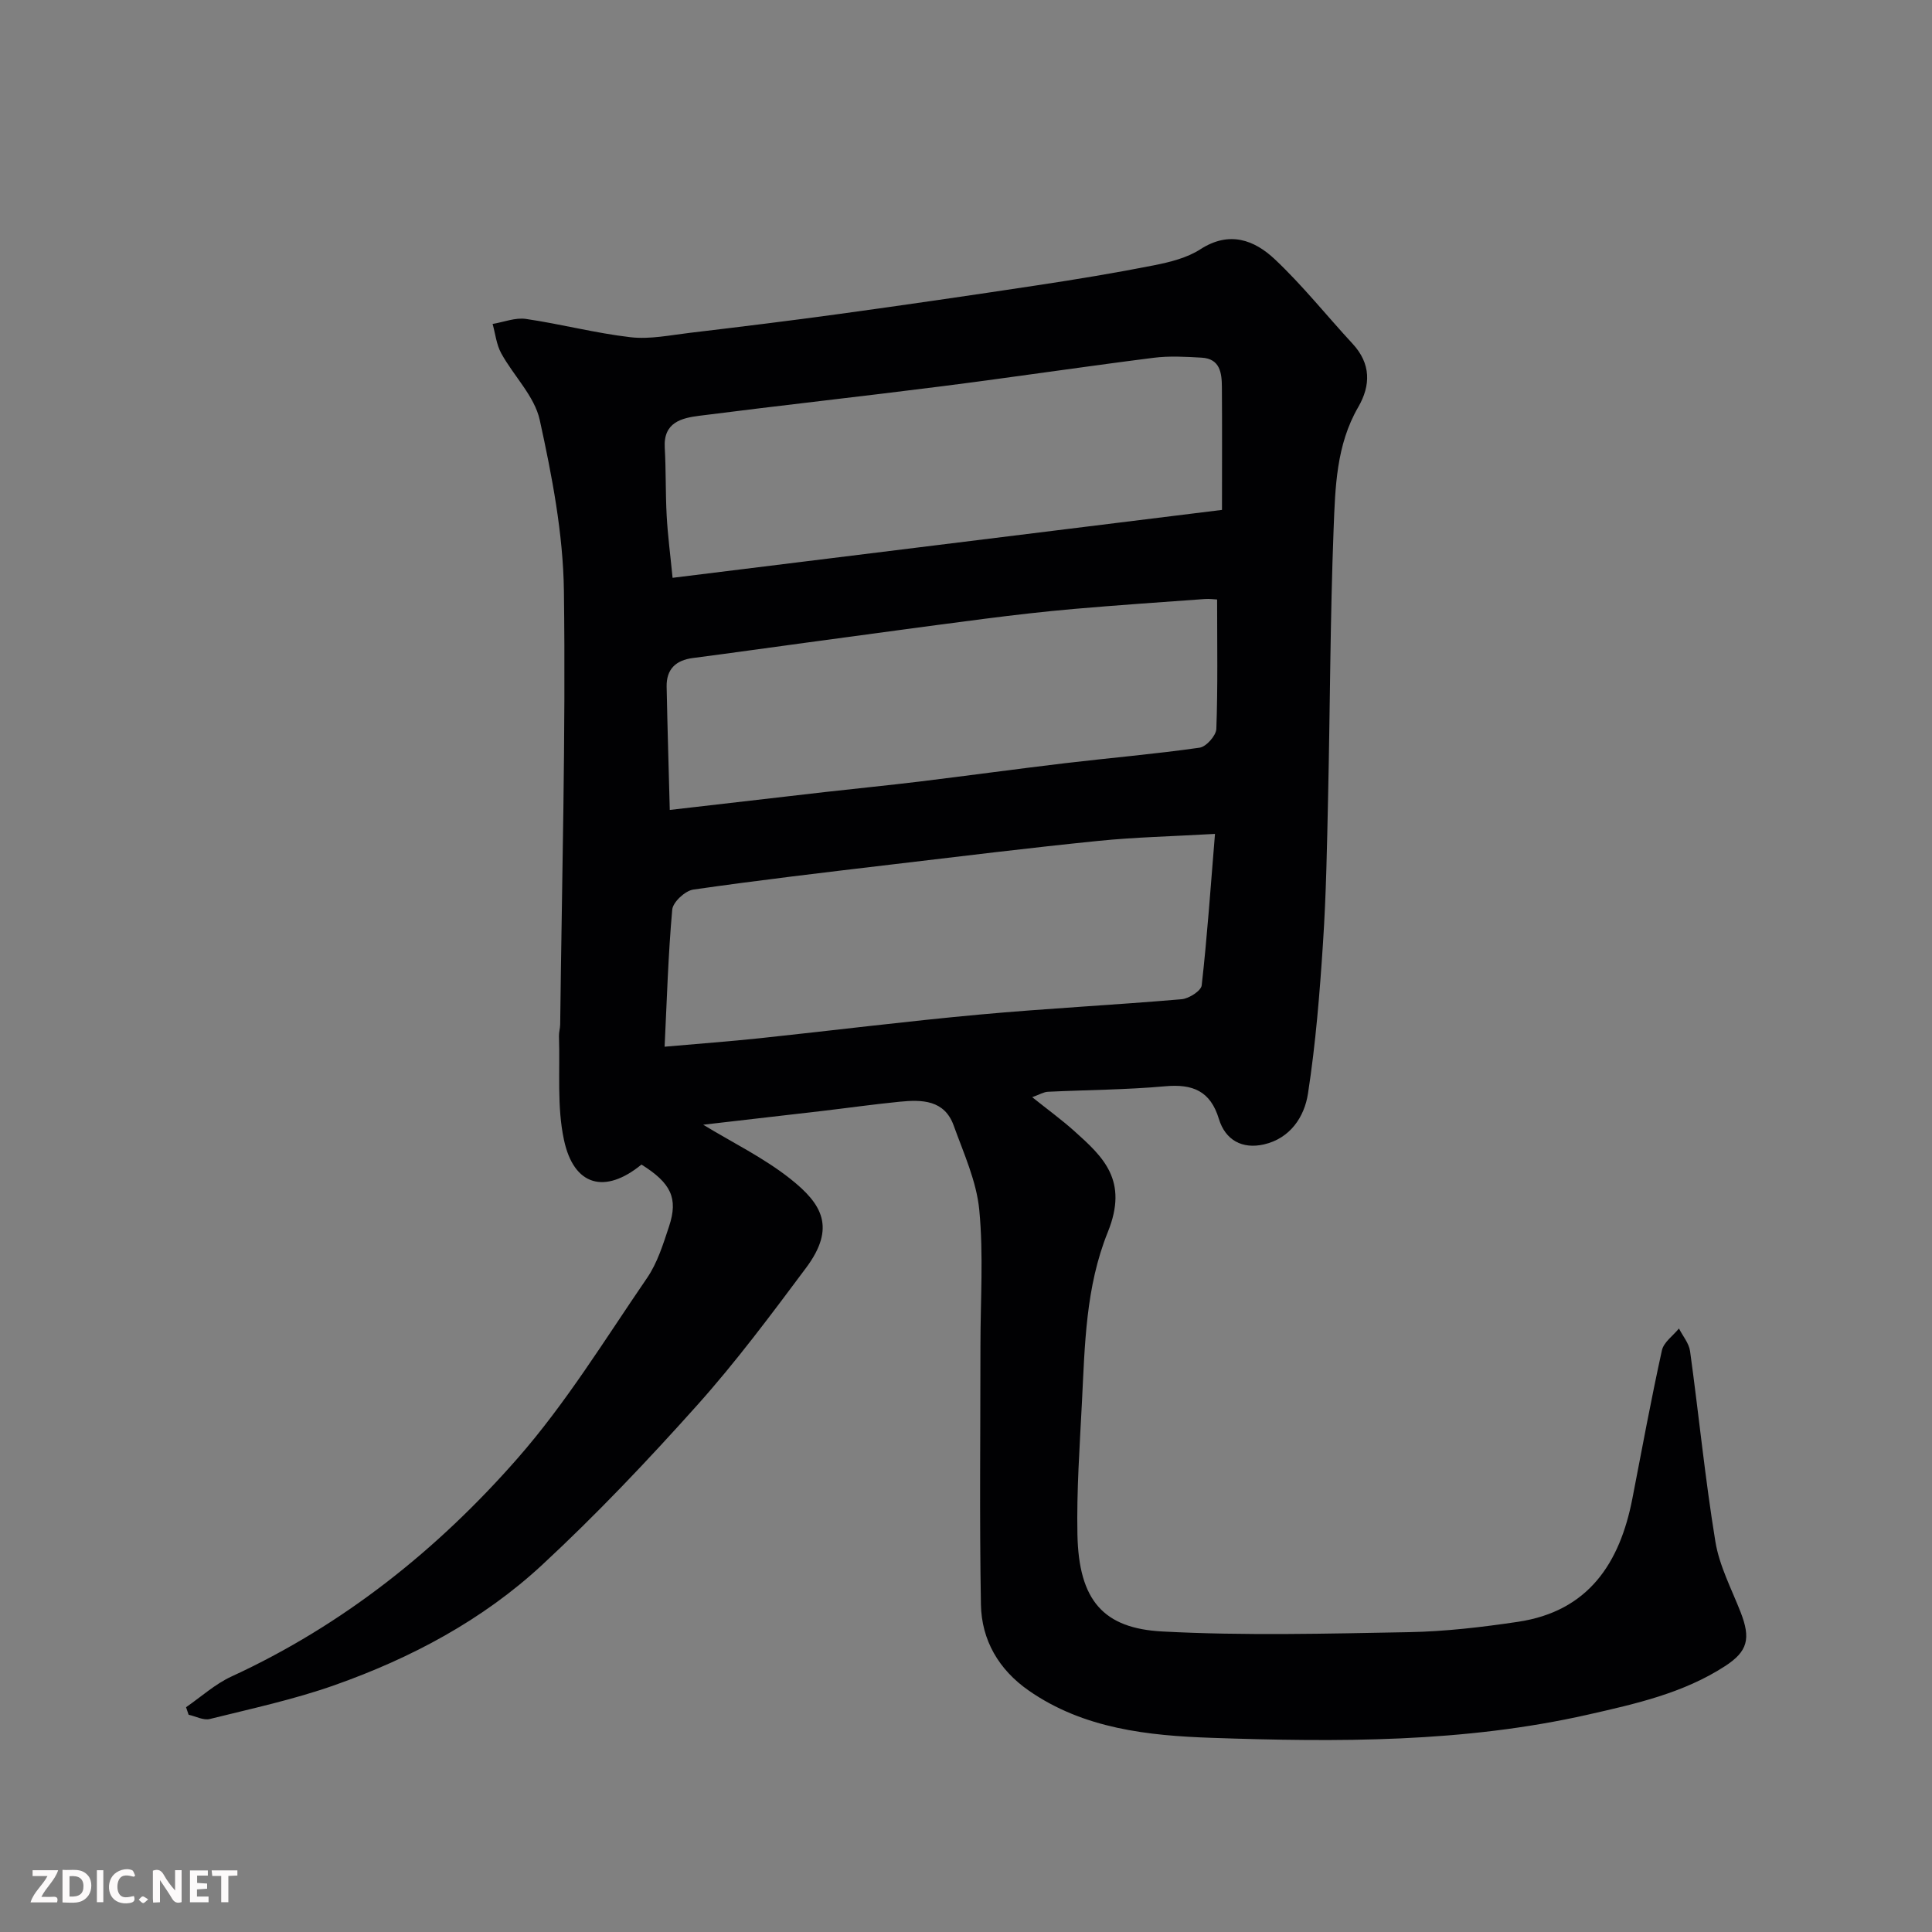 <svg enable-background="new 0 0 400 400" viewBox="0 0 400 400" xmlns="http://www.w3.org/2000/svg"><rect x="0" y="0" width="400" height="400" fill="#808080" stroke="none"/><path d="m145.59 232.86c6.03 3.68 12.54 6.84 18.07 11.23 6.51 5.16 9.47 10.03 3.23 18.4-7.25 9.71-14.51 19.47-22.58 28.48-10.23 11.43-20.83 22.61-32.07 33.03-12.34 11.44-27.16 19.31-42.99 24.9-8.38 2.96-17.16 4.85-25.81 7-1.31.33-2.92-.56-4.39-.88-.18-.52-.35-1.04-.53-1.56 3.12-2.15 6.02-4.8 9.41-6.36 23.12-10.65 42.64-26.24 59.21-45.15 10.06-11.47 18.15-24.7 26.82-37.35 2.16-3.15 3.35-7.04 4.57-10.72 1.92-5.81.39-8.94-5.72-12.77-7.52 6.15-14 4.51-16.05-5.12-1.48-6.91-.79-14.28-1.03-21.45-.03-.81.24-1.63.25-2.45.35-29.93 1.17-59.87.77-89.79-.16-11.82-2.46-23.74-5-35.34-1.08-4.94-5.41-9.13-7.98-13.82-.99-1.8-1.21-4.03-1.78-6.07 2.3-.38 4.69-1.36 6.89-1.04 7.26 1.06 14.4 2.95 21.68 3.79 4 .46 8.19-.43 12.27-.91 10.4-1.24 20.81-2.51 31.19-3.94 13.6-1.87 27.19-3.85 40.77-5.91 8.07-1.22 16.12-2.55 24.12-4.13 3.32-.66 6.85-1.53 9.63-3.33 5.99-3.86 11.15-1.93 15.42 2.1 5.75 5.42 10.71 11.66 16.09 17.48 3.81 4.12 3.76 8.61 1.16 13.1-4.57 7.87-4.76 16.66-5.1 25.24-.71 18.42-.73 36.86-1.14 55.29-.22 10.1-.39 20.22-1.05 30.3-.68 10.47-1.52 20.96-3.12 31.32-.74 4.81-3.68 9.26-9.12 10.51-4.48 1.02-7.98-.88-9.32-5.27-1.76-5.8-5.41-7.28-11.11-6.77-8.07.73-16.19.75-24.29 1.14-.88.04-1.74.58-3.25 1.12 3.22 2.58 6.09 4.66 8.72 7.02 5.98 5.36 11.26 10.2 6.93 20.91-4.6 11.39-4.75 23.36-5.36 35.29-.46 9.09-1.11 18.21-.93 27.3.27 13.73 5.42 19.46 17.58 20.1 16.98.9 34.04.45 51.06.14 7.53-.14 15.09-1.03 22.56-2.14 14.56-2.17 21.1-12.1 23.7-25.54 1.98-10.23 3.87-20.49 6.11-30.66.37-1.69 2.31-3.03 3.53-4.53.79 1.56 2.07 3.05 2.3 4.69 1.81 13.13 3.1 26.35 5.24 39.42.82 5.04 3.35 9.82 5.24 14.66 2.11 5.43 1.48 8.08-3.25 11.14-8.63 5.6-18.51 7.8-28.34 10.03-25.71 5.82-51.87 5.71-77.94 4.81-13.1-.45-26.5-1.86-37.89-9.8-6.17-4.3-9.75-10.41-9.88-17.81-.31-17.86-.1-35.73-.1-53.59 0-9.37.65-18.8-.24-28.08-.57-5.95-3.23-11.75-5.3-17.49-1.91-5.32-6.58-5.39-11.18-4.93-5.38.53-10.73 1.29-16.1 1.92-8.42.97-16.87 1.95-24.58 2.84zm107.41-127.29c0-9.46.04-17.45-.02-25.44-.02-2.9-.37-5.86-4.18-6.08-3.32-.19-6.71-.39-9.99.03-14.61 1.85-29.17 4.03-43.78 5.89-16.74 2.13-33.51 3.97-50.24 6.11-3.68.47-7.47 1.36-7.16 6.62.27 4.69.14 9.41.4 14.1.22 4.03.75 8.04 1.22 12.83 38.24-4.73 75.88-9.38 113.75-14.06zm-1.45 67.08c-8.92.51-16.53.68-24.08 1.44-14.35 1.45-28.67 3.21-43 4.91-13.66 1.62-27.33 3.22-40.94 5.18-1.68.24-4.21 2.59-4.35 4.14-.85 9.46-1.12 18.97-1.58 28.39 7.27-.64 13.47-1.1 19.66-1.75 15.17-1.61 30.31-3.51 45.5-4.9 13.94-1.28 27.93-1.98 41.88-3.18 1.52-.13 4.04-1.74 4.16-2.88 1.14-10.1 1.84-20.25 2.75-31.35zm.44-48.53c-.57-.03-1.56-.17-2.53-.1-9.03.65-18.07 1.27-27.08 2.05-6.21.54-12.4 1.26-18.58 2.05-12.17 1.57-24.32 3.24-36.48 4.88-7.95 1.07-15.88 2.2-23.84 3.23-3.57.46-5.54 2.32-5.46 5.97.17 8.55.43 17.09.65 25.49 11.3-1.3 21.68-2.51 32.08-3.7 6.52-.74 13.05-1.38 19.57-2.17 10.07-1.23 20.13-2.61 30.2-3.81 9.28-1.1 18.6-1.89 27.84-3.21 1.37-.19 3.42-2.5 3.47-3.89.32-8.71.16-17.46.16-26.79z" fill="#010103"/><g fill="#fcfafa"><path d="m37.59 393.81c-.92.31-1.52.05-2-.78-.7-1.2-1.52-2.34-2.47-3.78v4.59c-.55.03-.95.05-1.41.07-.03-.37-.06-.64-.06-.91 0-1.91 0-3.81 0-5.7 1.13-.41 1.77-.03 2.29.91.62 1.11 1.38 2.14 2.31 3.19v-4.2h1.35v6.61z"/><path d="m12.94 393.88v-6.75c1.9.19 3.93-.54 5.37 1.29.8 1.01.78 2.88.03 3.97-1.37 1.97-3.4 1.51-5.4 1.49m1.45-1.22c2.04.12 2.92-.58 2.89-2.21-.03-1.51-.98-2.19-2.89-2z"/><path d="m11.81 393.87h-5.49c.68-2.18 2.47-3.48 3.51-5.45h-3.08v-1.21h5.29c-.71 2.13-2.44 3.48-3.47 5.51.86 0 1.63.04 2.39-.01.79-.05 1.14.21.85 1.16"/><path d="m39.33 393.86v-6.61h3.7v1.07h-2.22v1.52c.68.04 1.34.09 2.07.13v1.07c-.72.05-1.38.09-2.1.14v1.48h2.4v1.19h-3.84z"/><path d="m27.71 388.56c-1.15-.3-2.46-.61-3.1.64-.37.73-.41 1.93-.06 2.67.63 1.35 1.99.93 3.17.68.35.94-.01 1.32-.93 1.46-1.62.25-3.05-.27-3.76-1.48-.73-1.24-.6-3.03.31-4.17.88-1.11 2.71-1.7 4-1.16.32.13.44.74.65 1.12-.1.08-.19.16-.28.24"/><path d="m49.15 387.24v1.07c-.59.02-1.17.05-1.87.08v5.44h-1.48v-5.44h-1.85c-.05-.4-.08-.73-.13-1.15z"/><path d="m20.06 387.21h1.33v6.62h-1.33z"/><path d="m30.68 393.25c-.49.38-.8.79-1.05.76-.32-.05-.6-.45-.9-.7.26-.24.51-.64.8-.67.29-.04.62.3 1.15.61"/></g></svg>